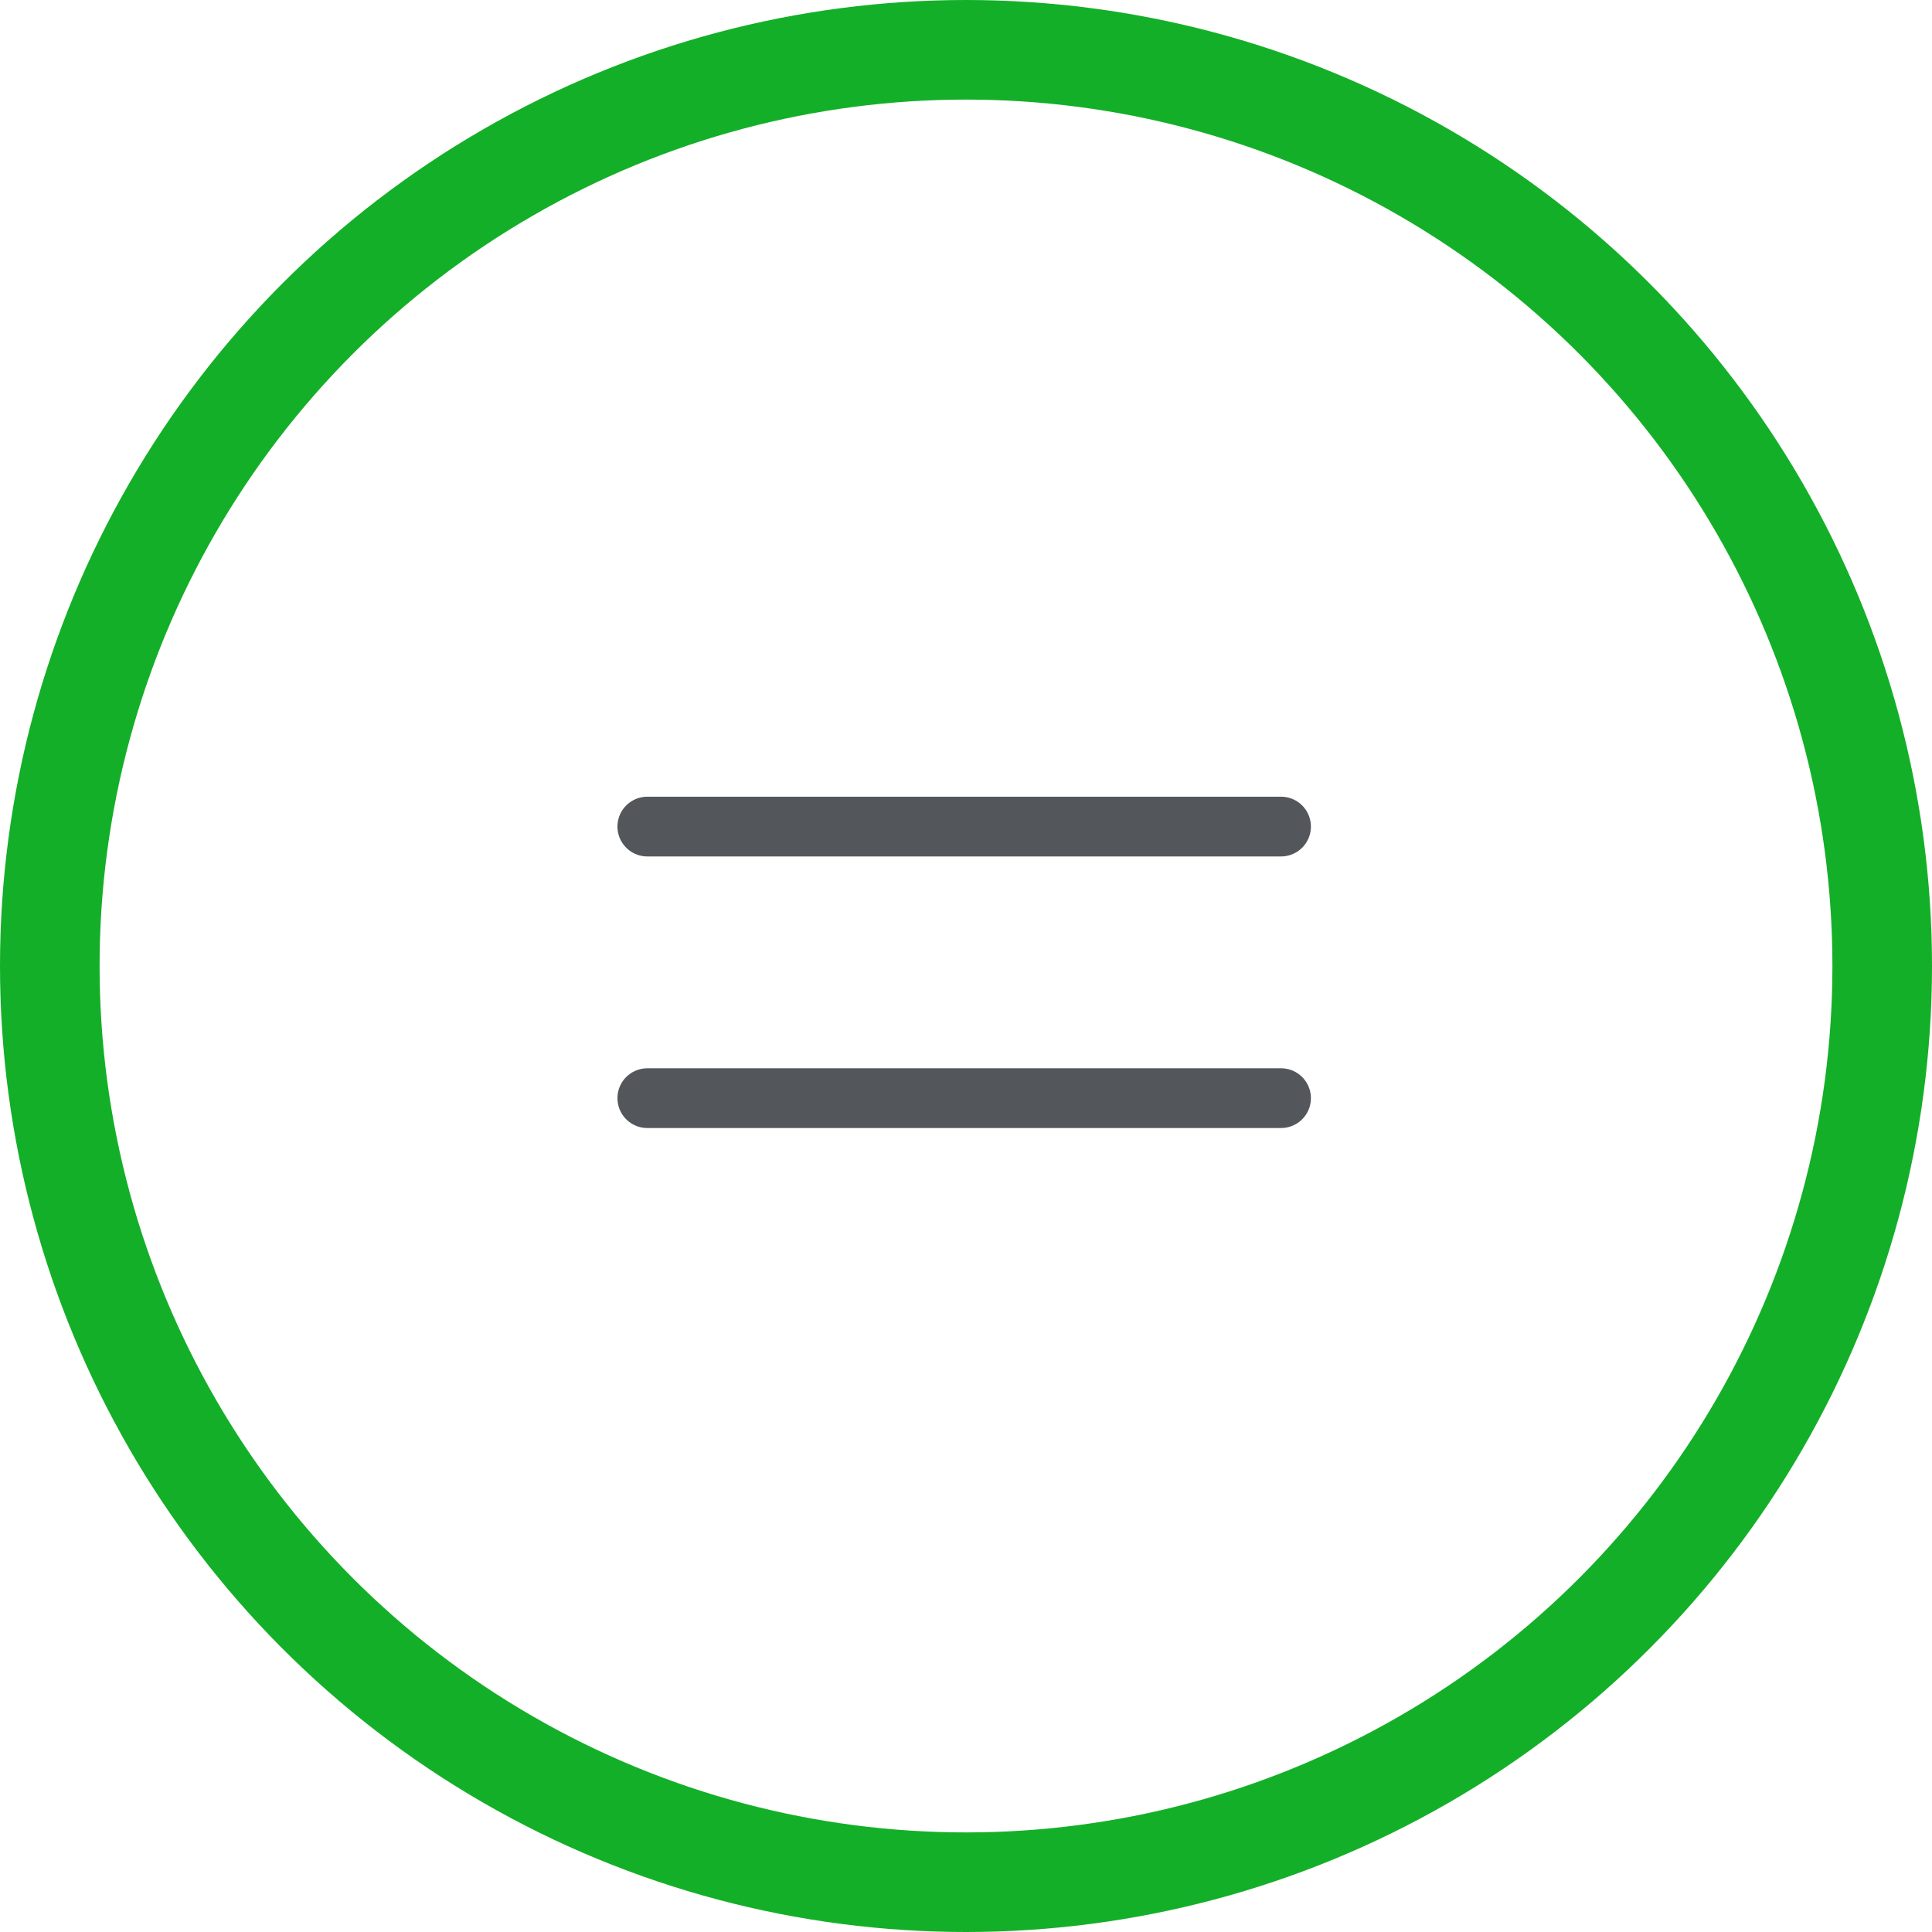 <svg xmlns="http://www.w3.org/2000/svg" width="194" height="194" viewBox="0 0 194 194">
  <g id="Group_949" data-name="Group 949" transform="translate(-1262 -420)">
    <g id="Ellipse_30" data-name="Ellipse 30" transform="translate(1262 420)" fill="rgba(255,255,255,0)" stroke="#14af28" stroke-width="10">
      <circle cx="97" cy="97" r="97" stroke="none"/>
      <circle cx="97" cy="97" r="92" fill="none"/>
    </g>
    <g id="Group_740" data-name="Group 740" transform="translate(1327 503)">
      <line id="Line_7" data-name="Line 7" x2="63.634" transform="translate(0 27.27)" fill="none" stroke="#53565a" stroke-linecap="round" stroke-linejoin="round" stroke-width="6"/>
      <line id="Line_8" data-name="Line 8" x2="63.634" fill="none" stroke="#53565a" stroke-linecap="round" stroke-linejoin="round" stroke-width="6"/>
    </g>
  </g>
</svg>
